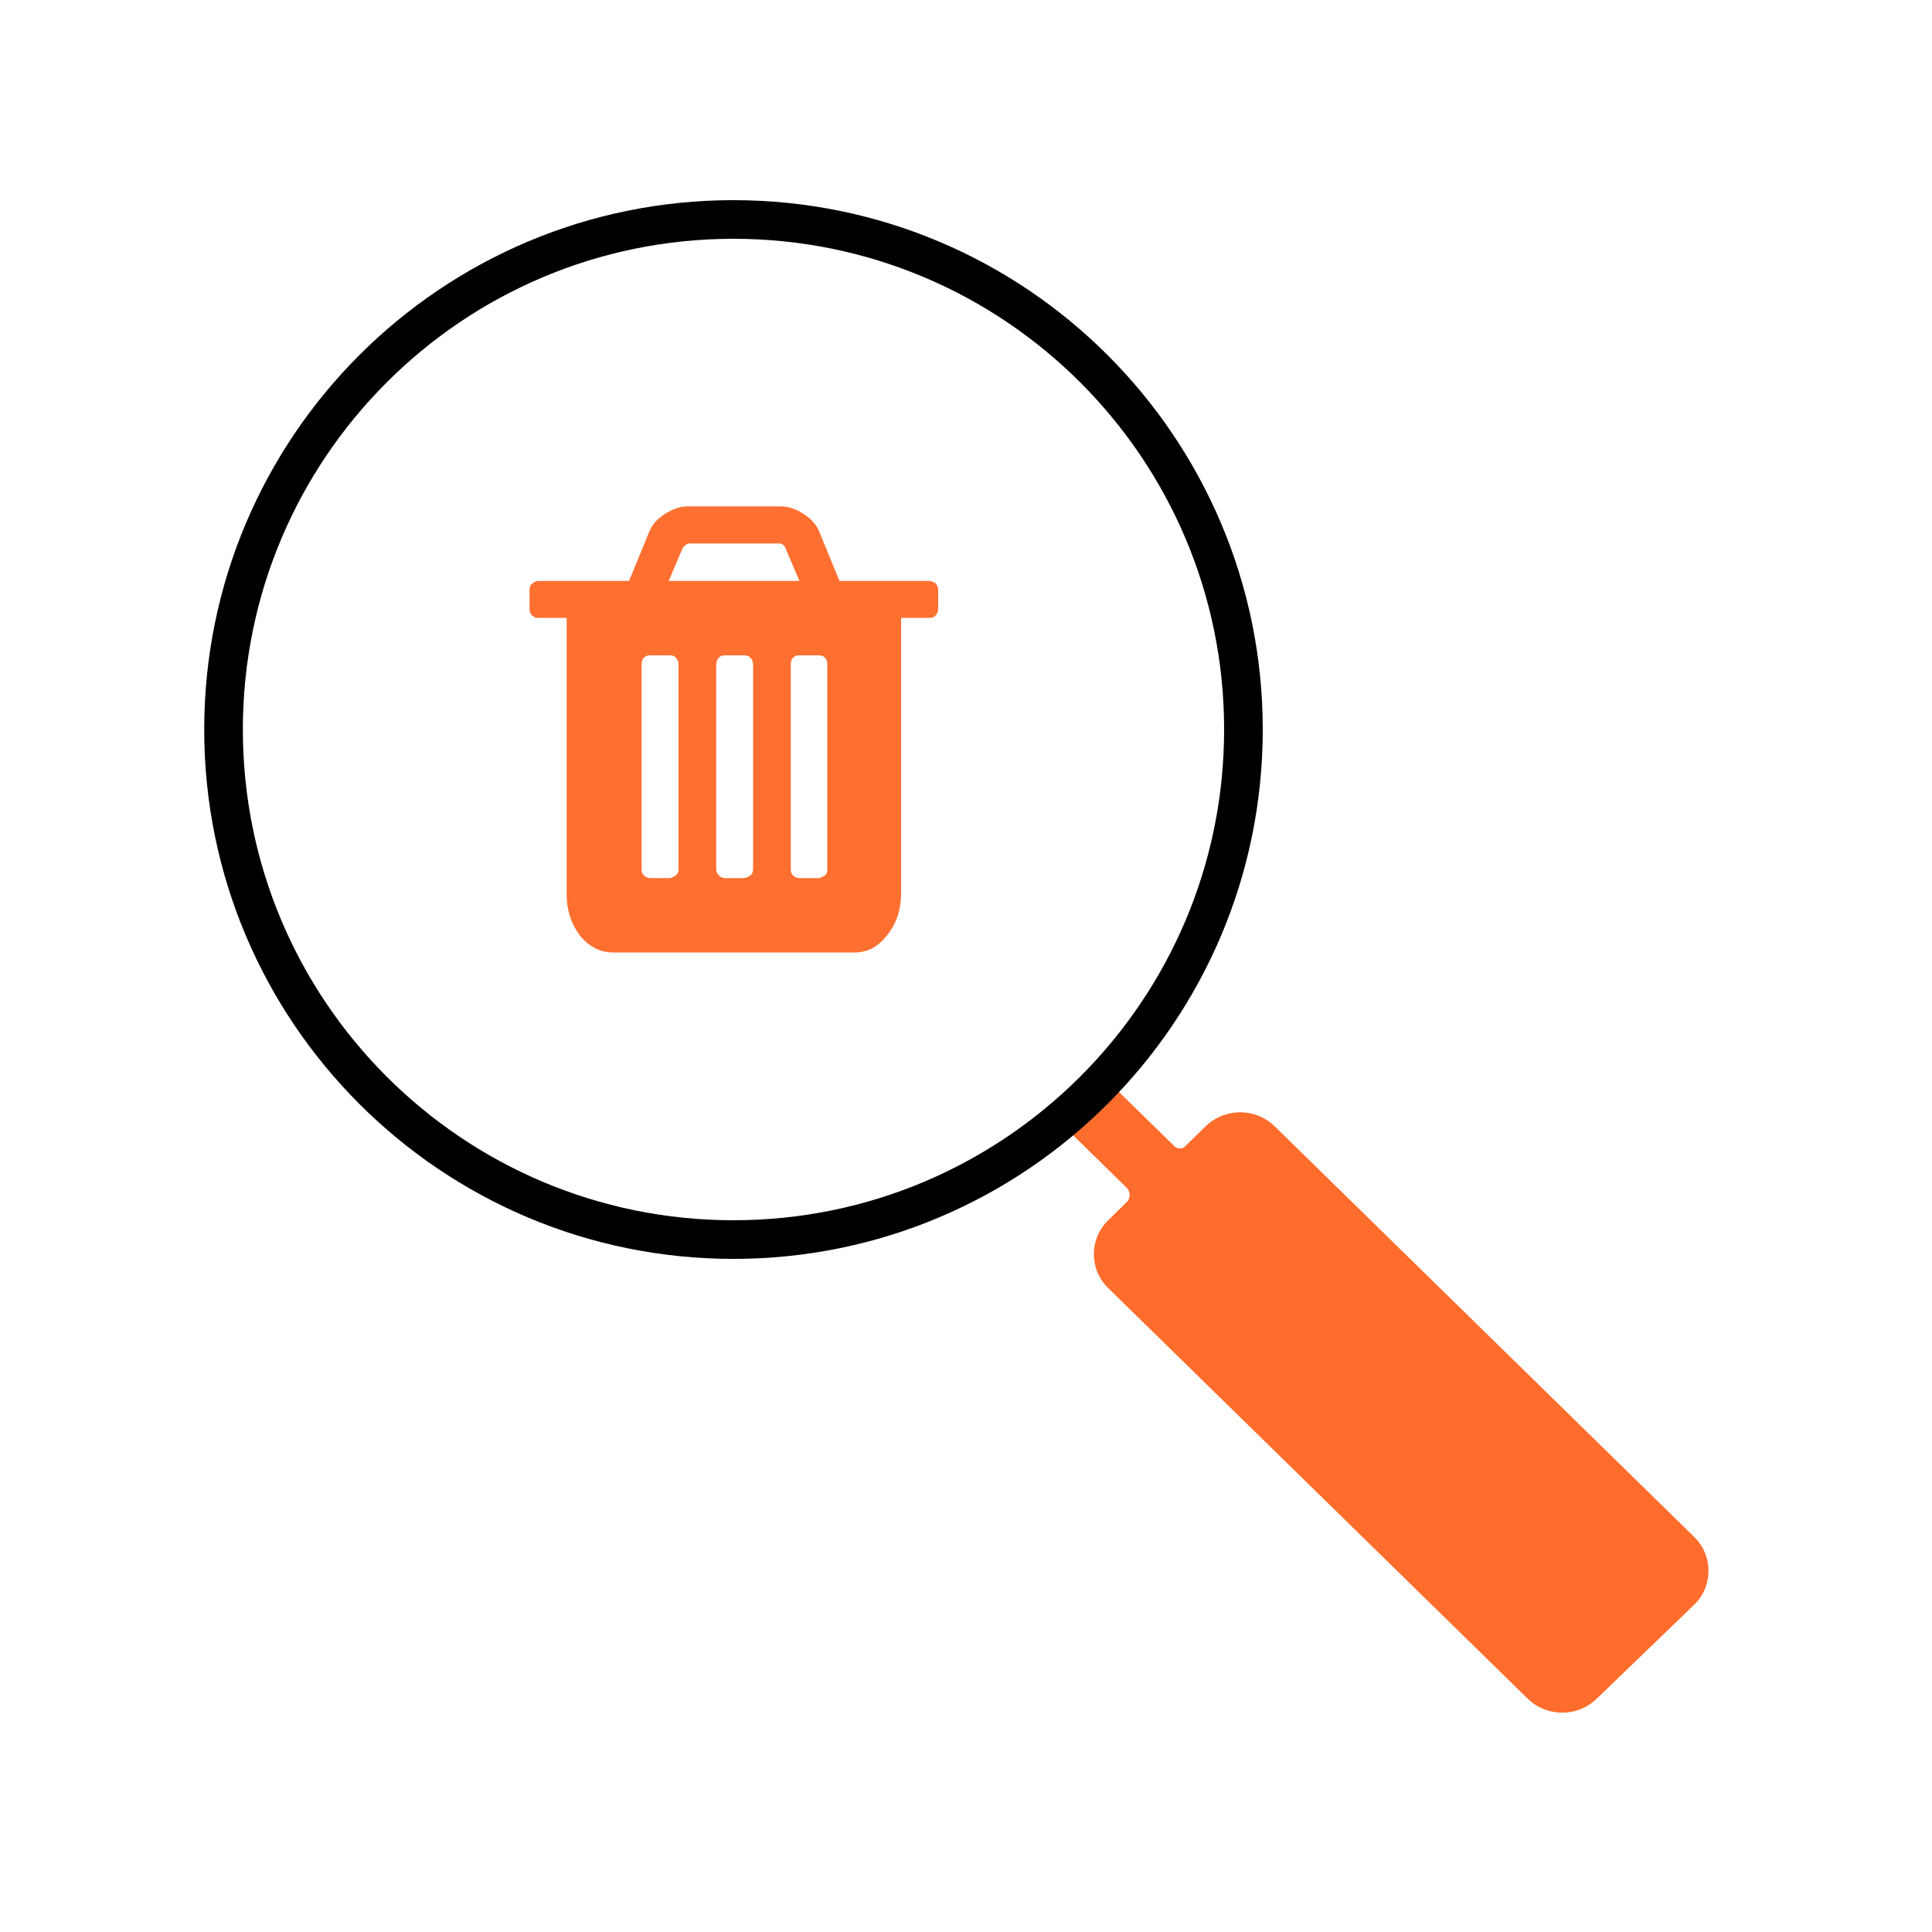 <?xml version="1.0" encoding="UTF-8"?>
<svg id="preview-deleted" xmlns="http://www.w3.org/2000/svg" viewBox="0 0 100 100">
  <path id="search_1_copy" data-name="search 1 copy" d="m54.97,58.2l3.36,3.29c.17.19.19.48.03.69l-1,.98c-.97.94-.99,2.49-.05,3.46.02.02.03.03.05.05l21.71,21.25c1,.97,2.58.97,3.58,0l5.04-4.86c.97-.94.99-2.49.05-3.46-.02-.02-.03-.03-.05-.05l-21.71-21.25c-1-.97-2.58-.97-3.58,0l-1.01.99c-.14.18-.41.21-.58.06-.01-.01-.03-.02-.04-.04l-3.52-3.44" fill="#ff6c2c" fill-rule="evenodd"/>
  <path d="m37.96,11.36c-14.57,0-26.39,11.82-26.39,26.4s11.82,26.4,26.39,26.4,26.4-11.82,26.4-26.4-11.82-26.4-26.4-26.4Z" fill="none" fill-rule="evenodd" stroke="#000" stroke-miterlimit="10" stroke-width="2"/>
  <path d="m34.61,30.07l.75-1.76h.02s.14-.14.24-.18h4.77c.1.04.2.08.24.18l.75,1.76h-6.77Zm13.79.14h.06s-.22-.14-.34-.14h-4.67l-1.03-2.51c-.14-.38-.42-.69-.81-.95-.4-.26-.79-.4-1.21-.4h-4.81c-.38,0-.79.14-1.19.4-.4.26-.67.57-.81.95l-1.03,2.51h-4.67c-.14,0-.24.04-.34.14-.12.08-.14.2-.14.32v.97c0,.16.02.26.14.36.1.1.2.12.34.12h1.44v14.31c0,.83.24,1.54.69,2.14.49.59,1.07.87,1.7.87h12.51c.69,0,1.23-.3,1.7-.91.49-.61.71-1.35.71-2.16v-14.25h1.44c.14,0,.26-.02.34-.12.1-.1.14-.2.14-.36v-.97c0-.12-.04-.24-.14-.32Zm-13.28,14.78c0,.12-.04.24-.14.32,0,0-.2.14-.32.14h-.97c-.16,0-.26-.04-.36-.14-.1-.08-.12-.2-.12-.32v-10.59c0-.12.02-.26.12-.36.1-.1.2-.12.36-.12h.97c.12,0,.24.02.32.12.1.1.14.24.14.36v10.59Zm3.86,0c0,.12-.04.24-.14.32,0,0-.2.14-.34.14h-.97c-.12,0-.24-.04-.32-.14-.1-.08-.14-.2-.14-.32v-10.59c0-.12.04-.26.14-.36.08-.1.2-.12.32-.12h.97c.14,0,.24.02.34.12.1.1.14.24.14.36v10.59Zm3.84,0c0,.12-.02.24-.12.32,0,0-.2.14-.32.14h-.99c-.14,0-.24-.04-.34-.14-.1-.08-.12-.2-.12-.32v-10.59c0-.12.02-.26.12-.36.1-.1.2-.12.34-.12h.99c.12,0,.22.02.32.12s.12.24.12.36v10.59Z" fill="#ff6f30"/>
</svg>